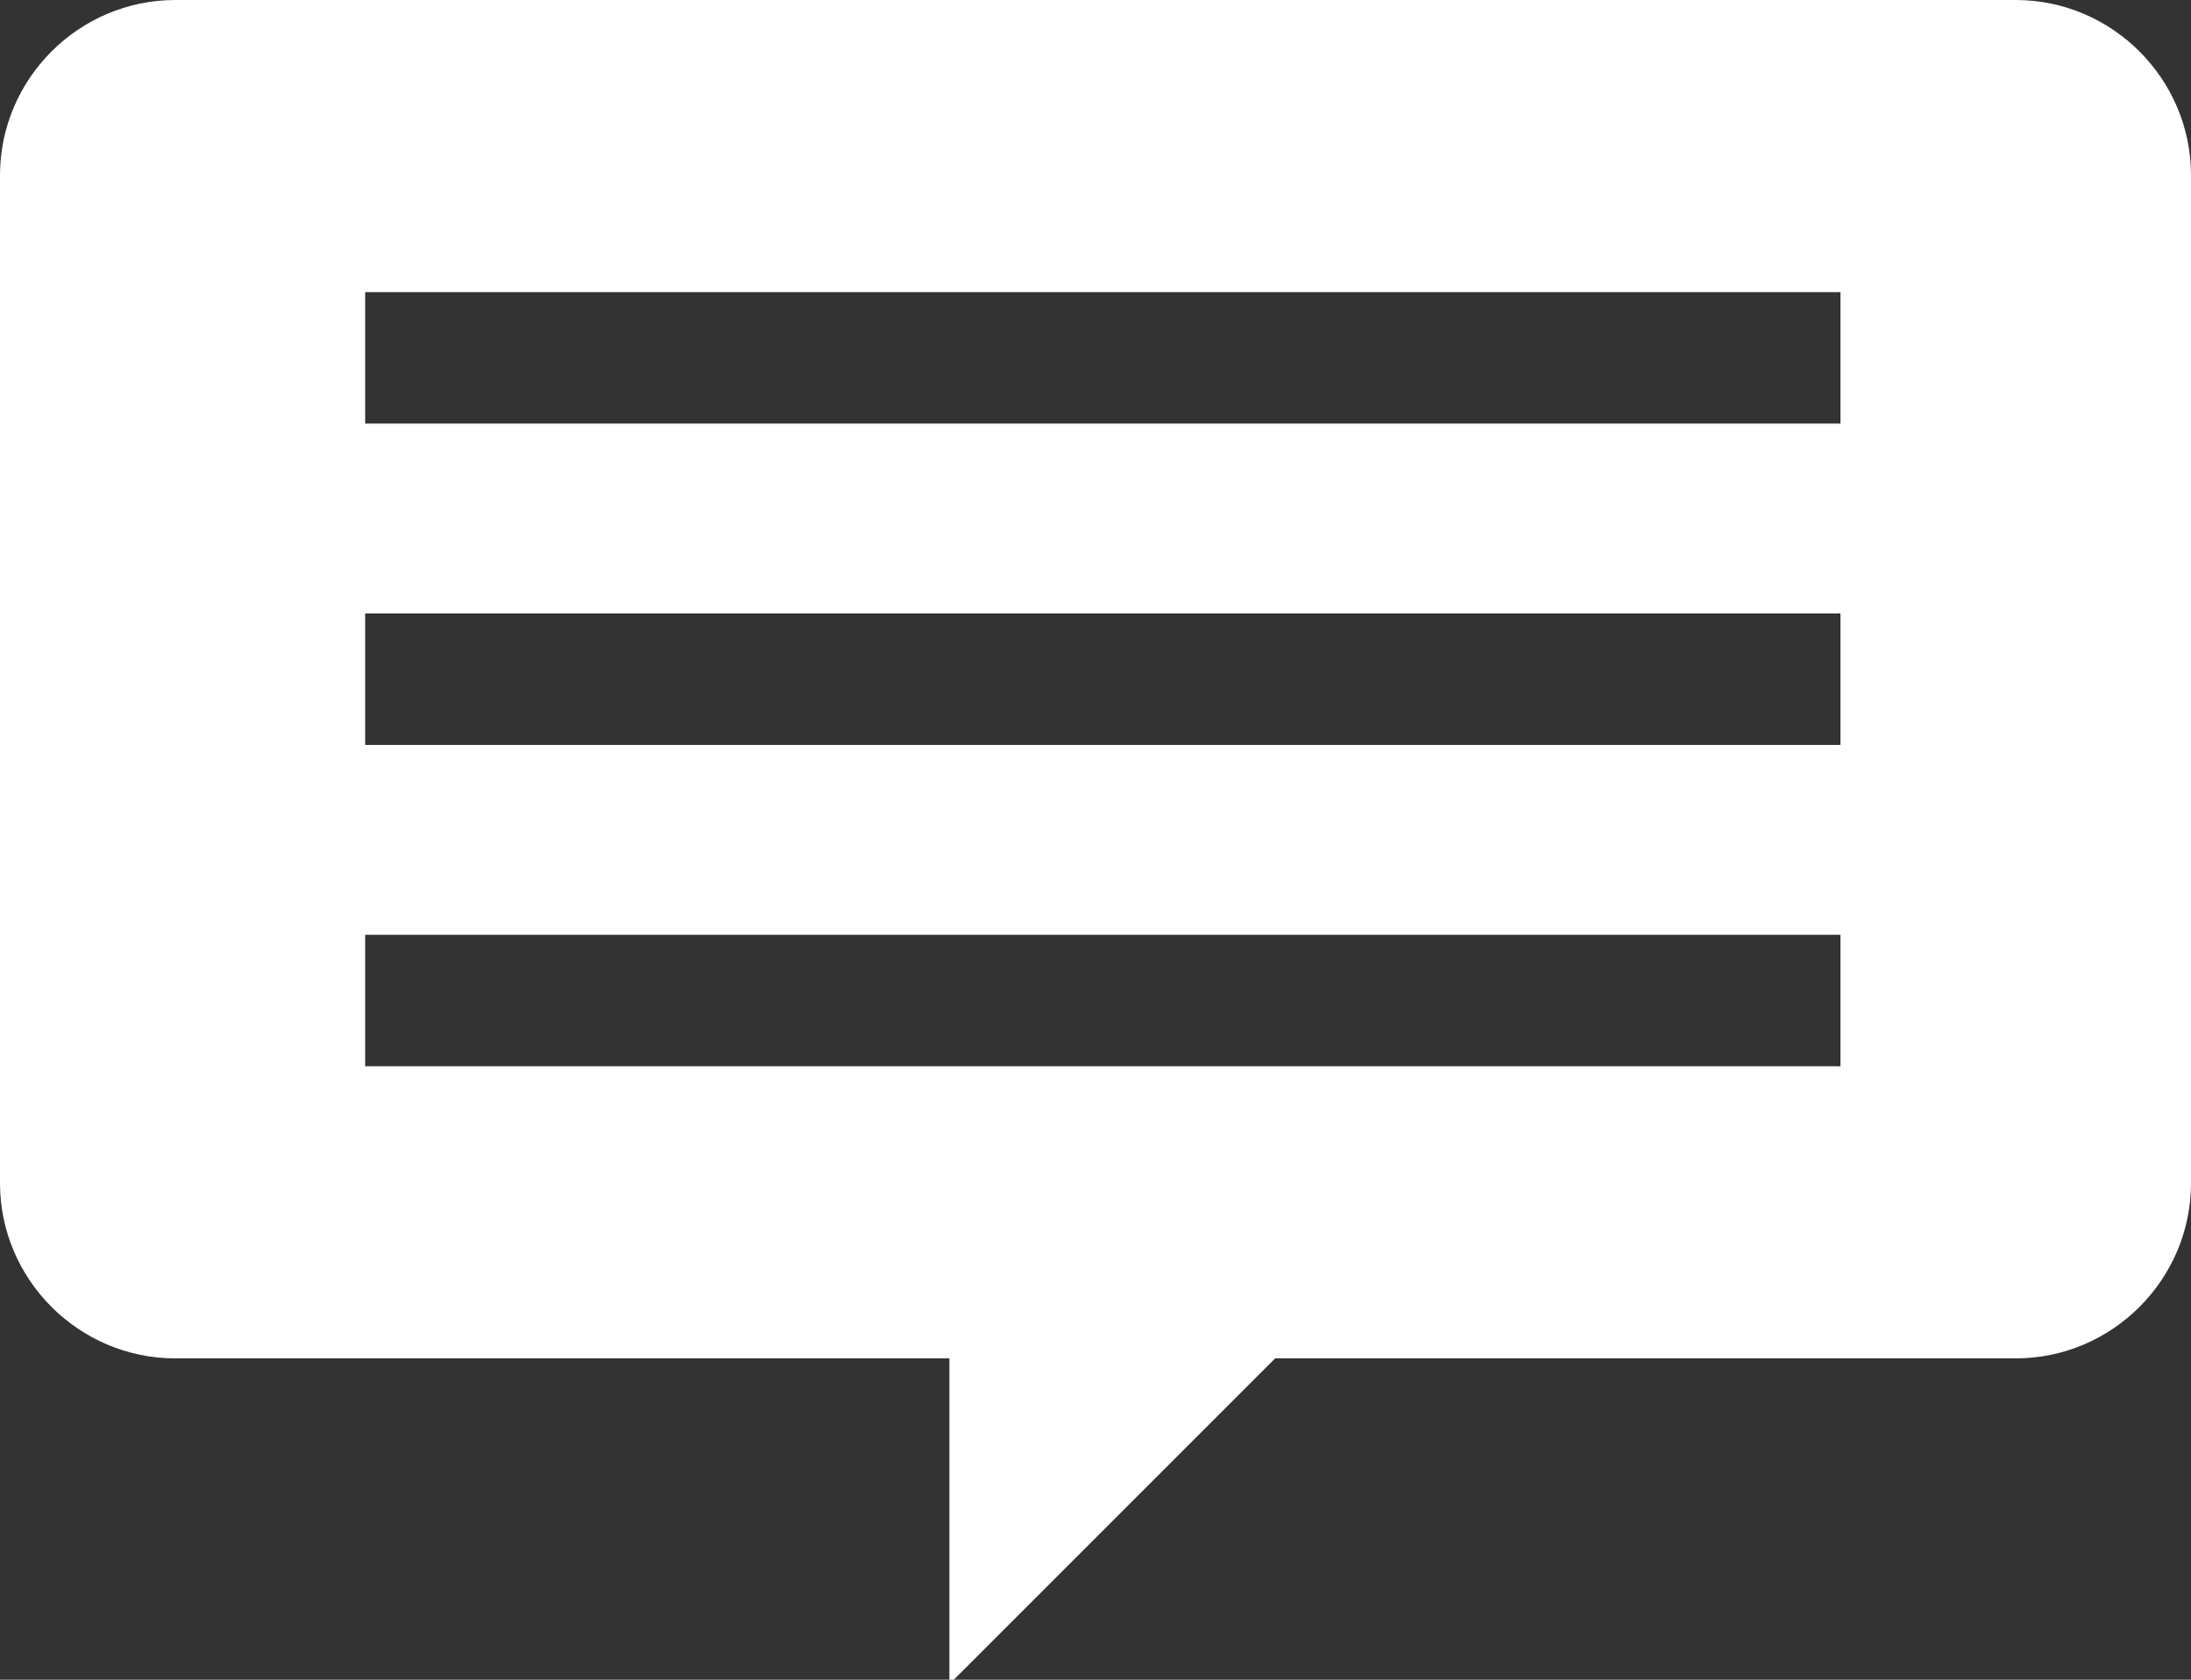 <?xml version="1.0" encoding="UTF-8"?> <!-- Generator: Adobe Illustrator 23.0.2, SVG Export Plug-In . SVG Version: 6.00 Build 0) --> <svg xmlns="http://www.w3.org/2000/svg" xmlns:xlink="http://www.w3.org/1999/xlink" version="1.1" x="0px" y="0px" width="150px" height="115px" viewBox="0 0 150 115" style="enable-background:new 0 0 150 115;" xml:space="preserve"><rect x="0" y="0" width="150" height="115" fill="#333333" stroke="none"/> <style type="text/css"> .st0{fill:#FFFFFF;} </style> <g id="Calque_1"> </g> <g id="Calque_2"> <path class="st0" d="M138,0H12C5.4,0,0,5.4,0,12v69c0,6.6,5.4,12,12,12h53v22.3L87.3,93H138c6.6,0,12-5.4,12-12V12 C150,5.4,144.6,0,138,0z M126,73H25v-9h101V73z M126,51H25v-9h101V51z M126,29H25v-9h101V29z"></path> </g> </svg> 